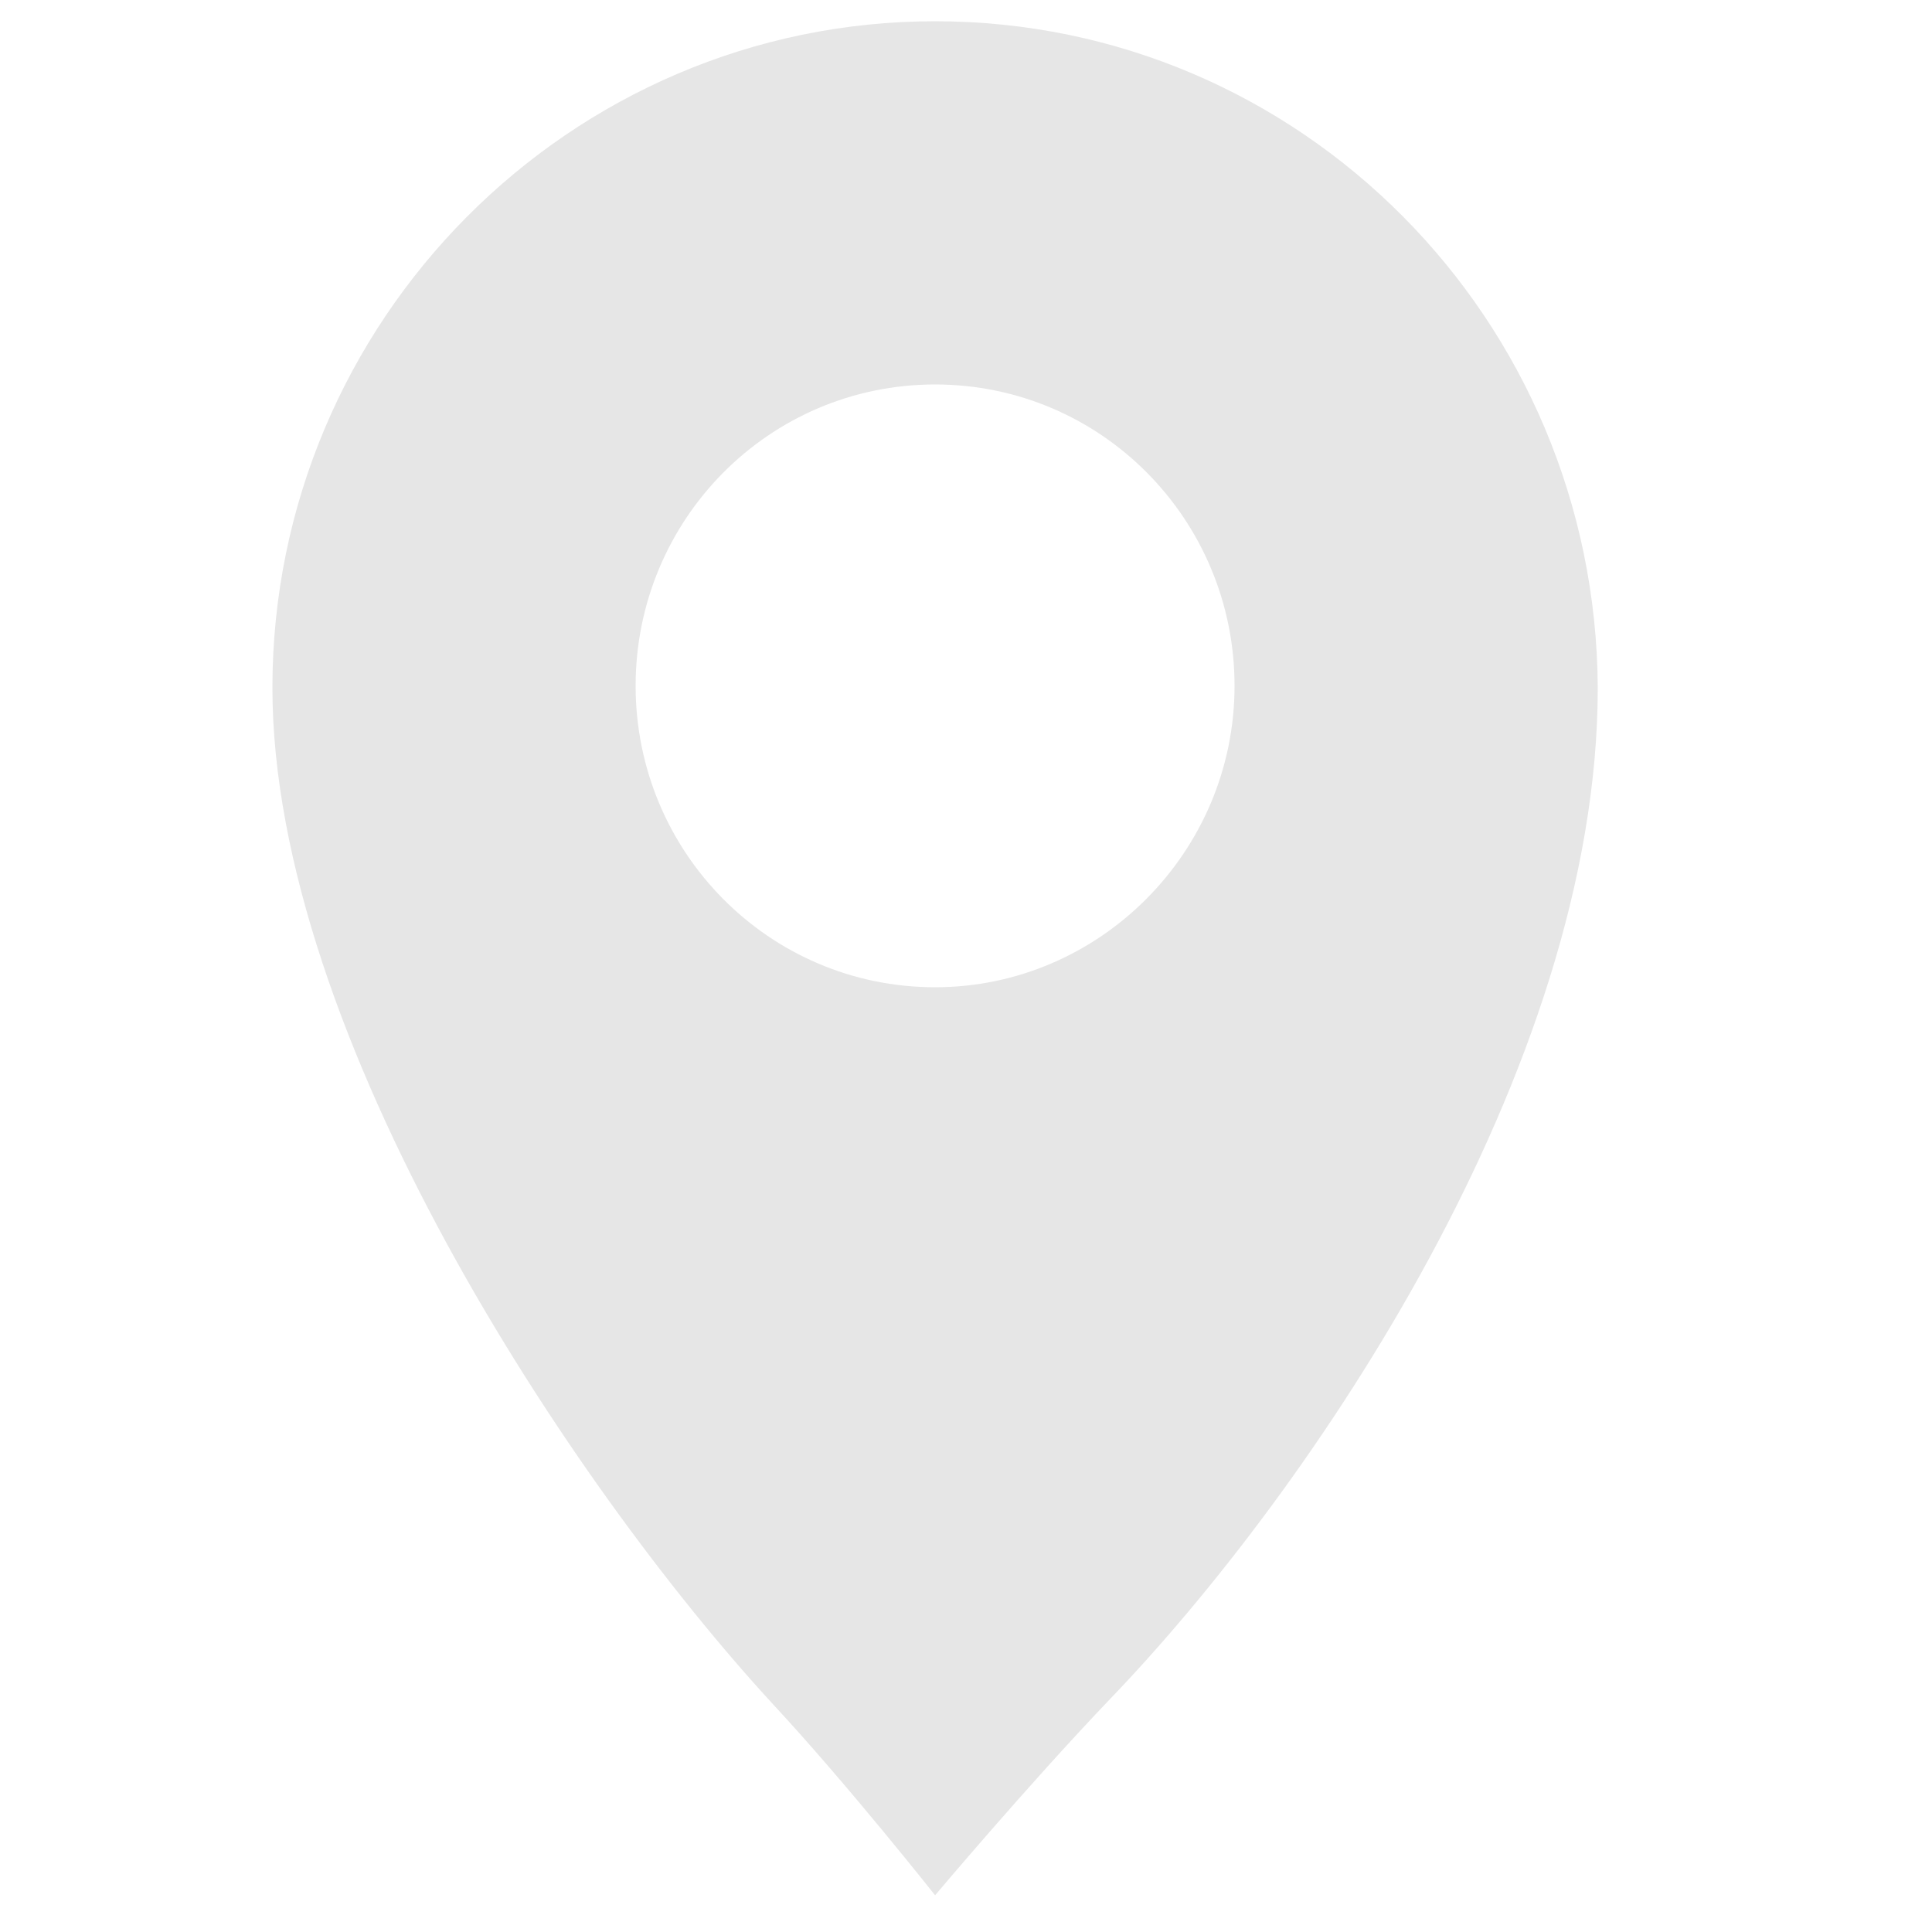 <?xml version="1.0" encoding="utf-8"?>
<!-- Generator: Adobe Illustrator 19.1.0, SVG Export Plug-In . SVG Version: 6.00 Build 0)  -->
<svg version="1.1" id="Layer_1" xmlns="http://www.w3.org/2000/svg" xmlns:xlink="http://www.w3.org/1999/xlink" x="0px" y="0px"
	 viewBox="-37 39 100 100" style="enable-background:new -37 39 100 100;" xml:space="preserve">
<style type="text/css">
	.st0{fill:#e6e6e6;}
</style>
<path class="st0" d="M11.4,90.1c-8.6,0-15.5-7-15.5-15.6c0-8.6,6.9-15.6,15.5-15.6s15.5,7,15.5,15.6C26.9,83.1,19.9,90.1,11.4,90.1
	 M11.4,40.1c-18.9,0-34.3,15.5-34.3,34.5c0,18,15.5,41.3,25.9,52.6c3.9,4.2,8.4,9.9,8.4,9.9s4.8-5.7,9-10.1
	c10.4-10.8,25.3-32.6,25.3-52.4C45.6,55.5,30.3,40.1,11.4,40.1"/>
</svg>
